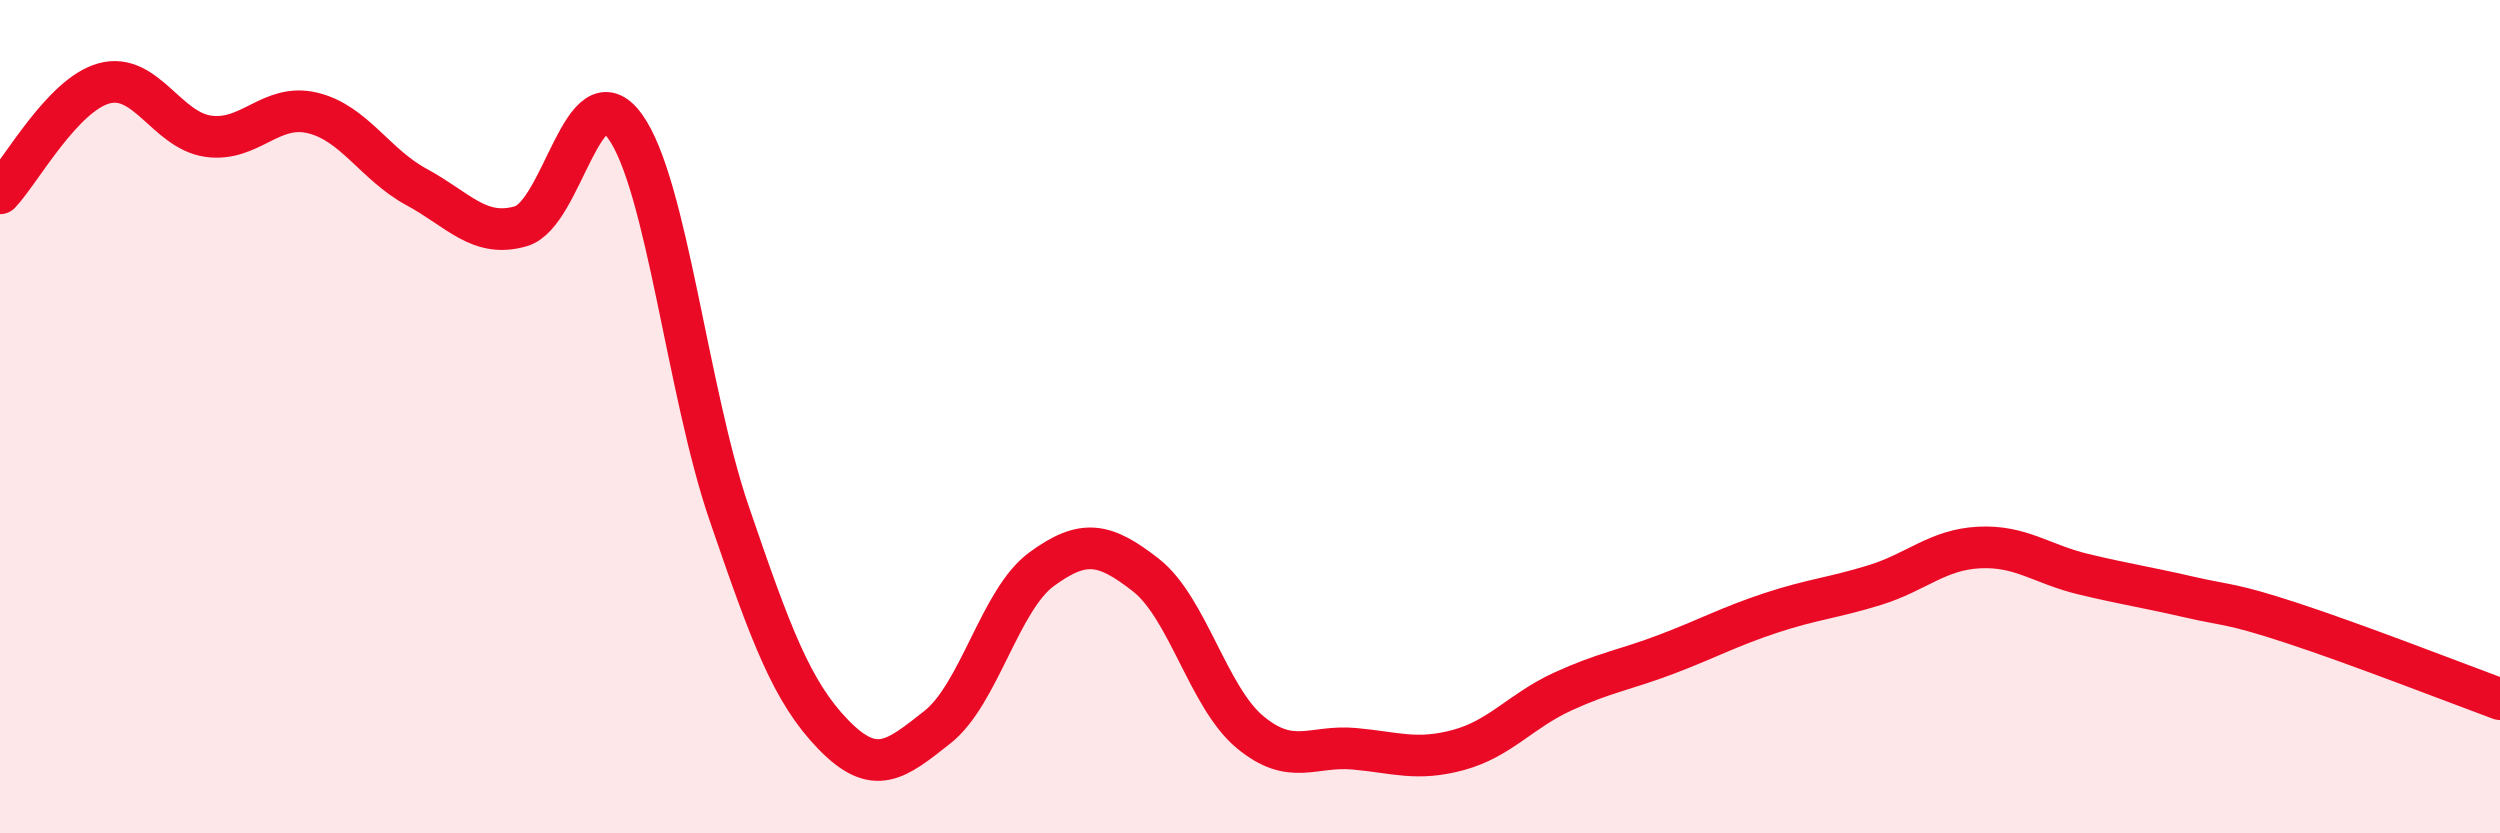 
    <svg width="60" height="20" viewBox="0 0 60 20" xmlns="http://www.w3.org/2000/svg">
      <path
        d="M 0,4.64 C 0.5,4.11 1.5,2.27 2.5,2 C 3.5,1.73 4,3.13 5,3.27 C 6,3.41 6.5,2.47 7.5,2.71 C 8.5,2.95 9,3.95 10,4.49 C 11,5.03 11.5,5.72 12.5,5.43 C 13.5,5.14 14,1.65 15,3.03 C 16,4.41 16.5,9.4 17.5,12.32 C 18.5,15.24 19,16.6 20,17.63 C 21,18.66 21.5,18.24 22.5,17.45 C 23.5,16.66 24,14.39 25,13.66 C 26,12.93 26.5,13.02 27.5,13.8 C 28.5,14.58 29,16.74 30,17.57 C 31,18.4 31.5,17.88 32.5,17.97 C 33.5,18.06 34,18.27 35,18 C 36,17.73 36.5,17.06 37.5,16.6 C 38.5,16.14 39,16.08 40,15.7 C 41,15.32 41.5,15.04 42.5,14.71 C 43.5,14.38 44,14.35 45,14.04 C 46,13.73 46.5,13.19 47.5,13.14 C 48.5,13.09 49,13.54 50,13.78 C 51,14.02 51.5,14.09 52.5,14.32 C 53.5,14.55 53.5,14.46 55,14.95 C 56.5,15.44 59,16.41 60,16.78L60 20L0 20Z"
        fill="#EB0A25"
        opacity="0.1"
        stroke-linecap="round"
        stroke-linejoin="round"
      />
      <path
        d="M 0,4.64 C 0.5,4.11 1.5,2.27 2.5,2 C 3.5,1.73 4,3.13 5,3.27 C 6,3.41 6.5,2.47 7.5,2.71 C 8.5,2.95 9,3.95 10,4.49 C 11,5.03 11.5,5.72 12.5,5.43 C 13.5,5.14 14,1.65 15,3.03 C 16,4.41 16.5,9.4 17.5,12.32 C 18.5,15.24 19,16.6 20,17.63 C 21,18.66 21.5,18.24 22.5,17.45 C 23.5,16.66 24,14.39 25,13.66 C 26,12.93 26.5,13.02 27.5,13.8 C 28.5,14.58 29,16.74 30,17.57 C 31,18.4 31.5,17.88 32.5,17.97 C 33.5,18.06 34,18.27 35,18 C 36,17.73 36.5,17.06 37.5,16.6 C 38.5,16.14 39,16.08 40,15.7 C 41,15.32 41.5,15.04 42.5,14.71 C 43.5,14.38 44,14.35 45,14.04 C 46,13.73 46.5,13.19 47.5,13.14 C 48.5,13.09 49,13.54 50,13.78 C 51,14.02 51.5,14.09 52.5,14.32 C 53.5,14.55 53.5,14.46 55,14.95 C 56.5,15.44 59,16.41 60,16.78"
        stroke="#EB0A25"
        stroke-width="1"
        fill="none"
        stroke-linecap="round"
        stroke-linejoin="round"
      />
    </svg>
  